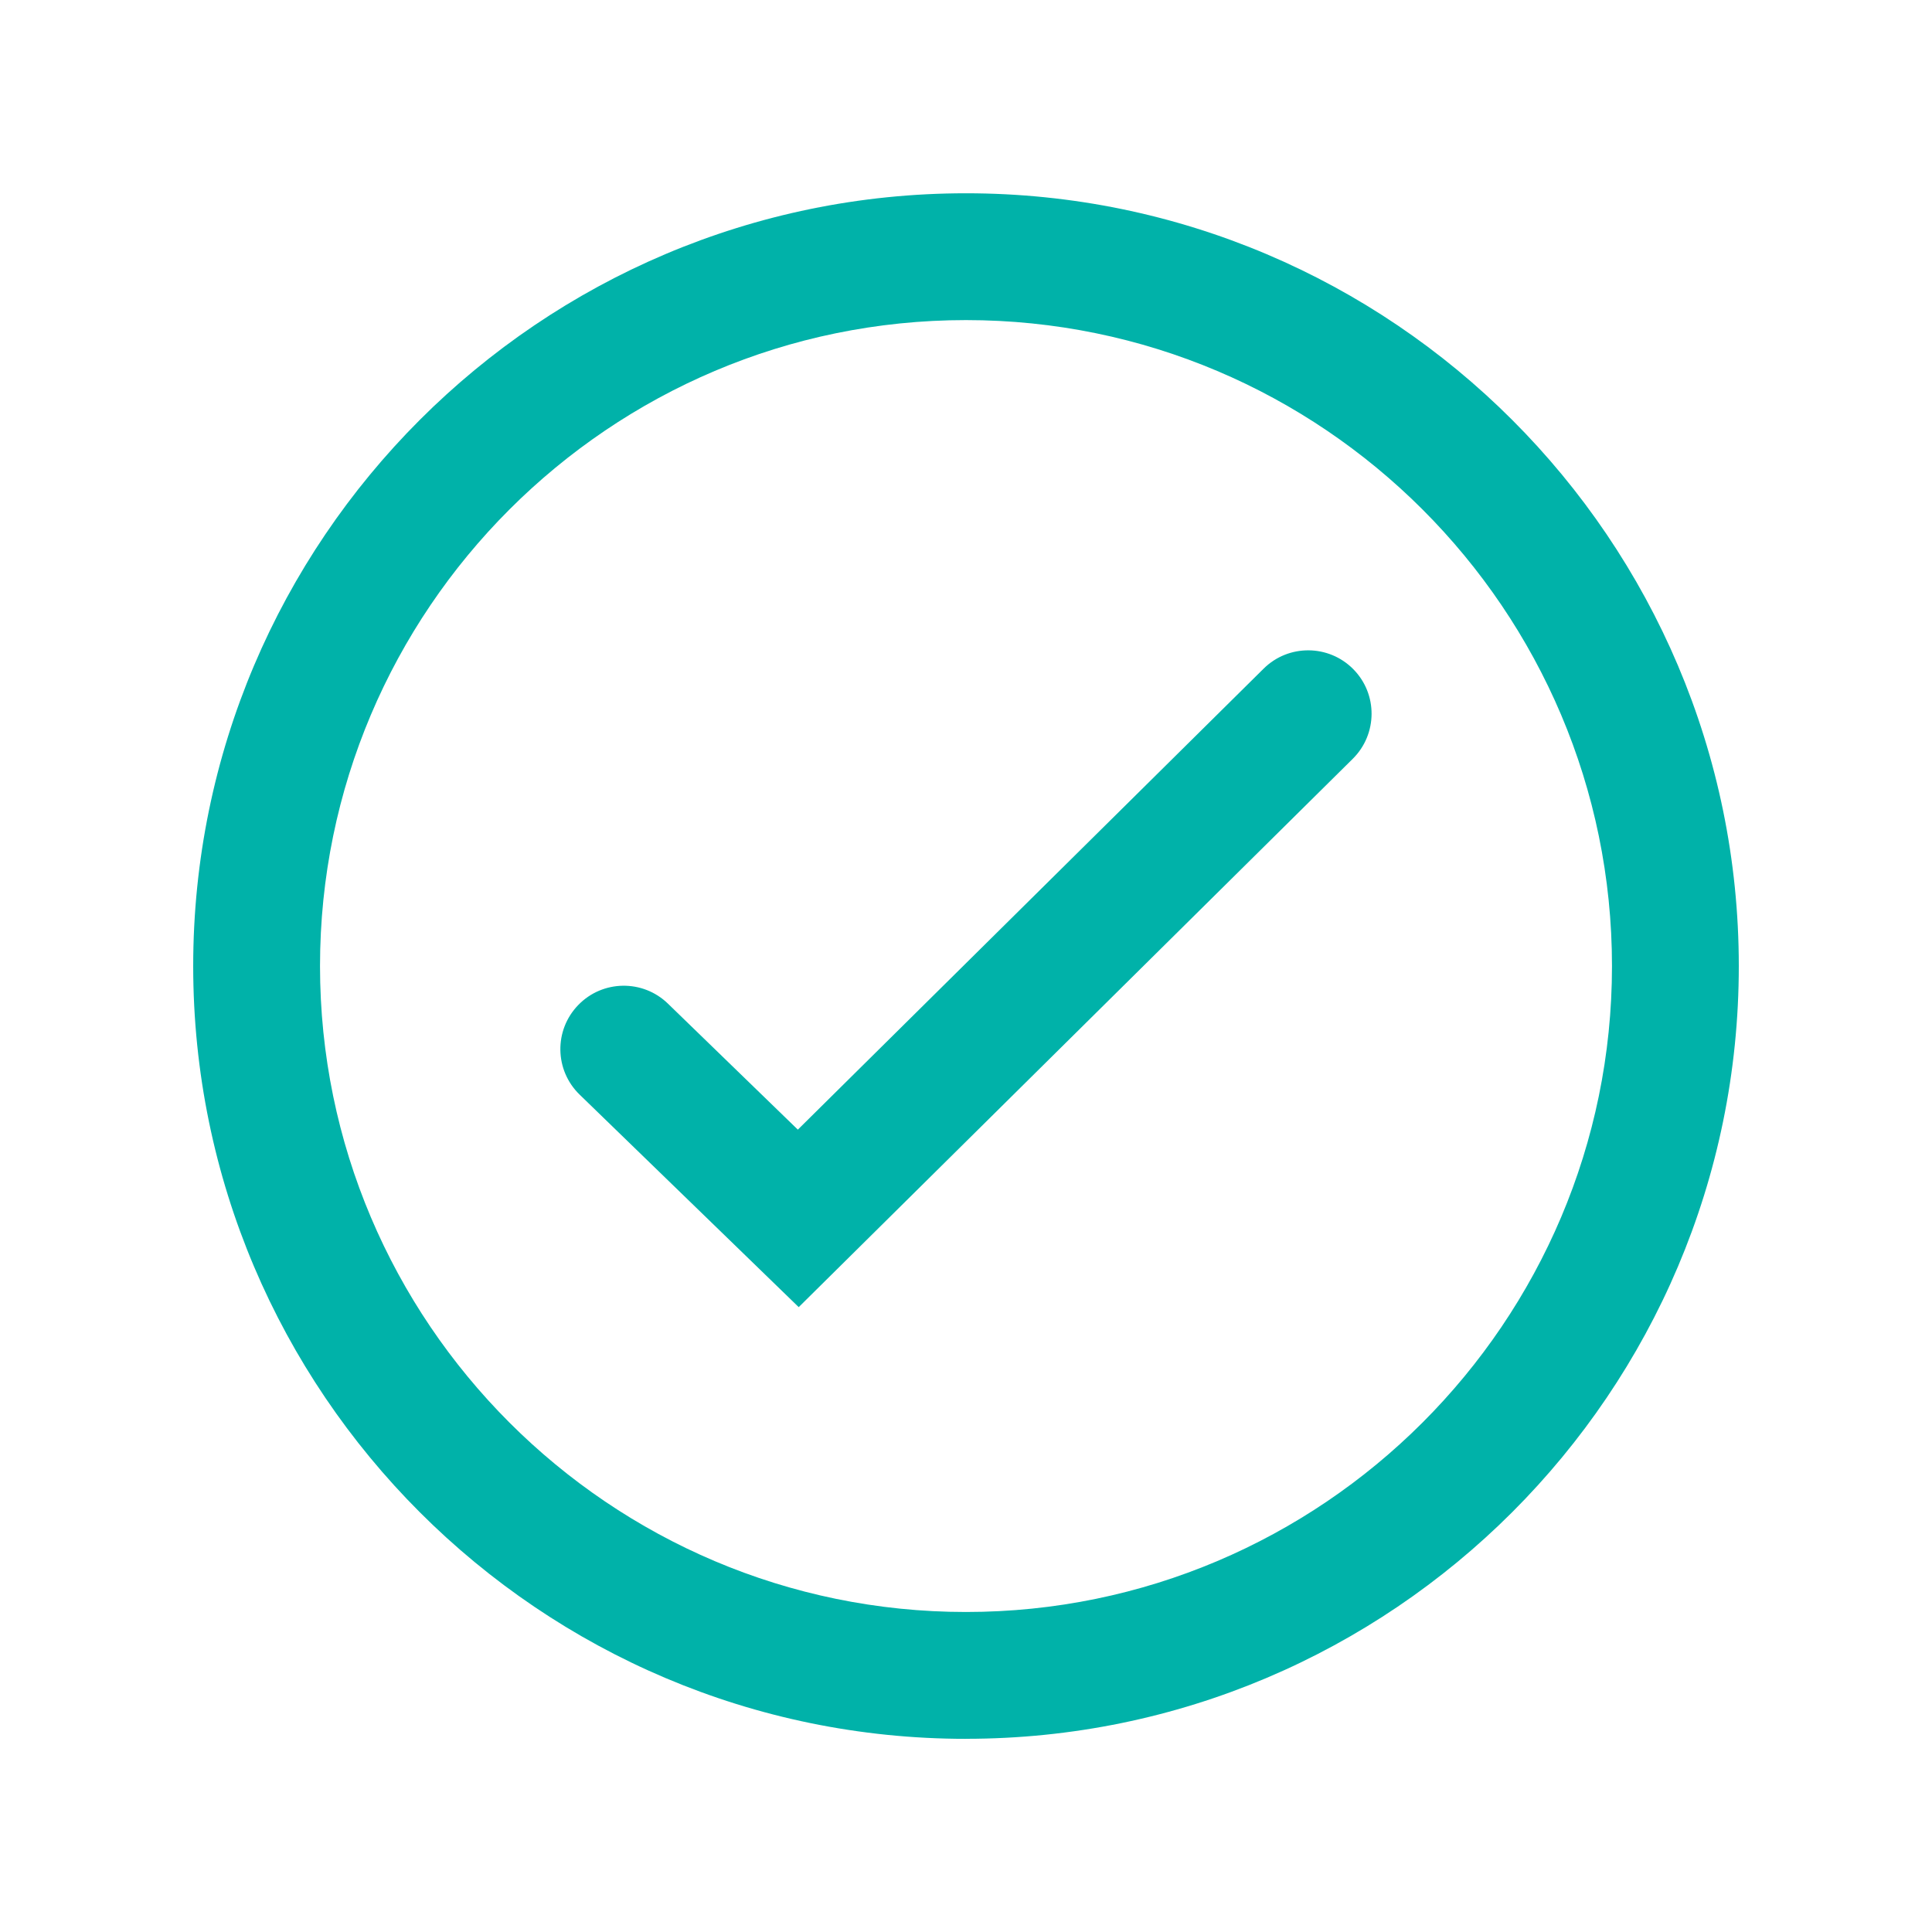 <svg viewBox="0 0 500 500" xmlns="http://www.w3.org/2000/svg" id="Layer_1"><defs><style>.cls-1{fill:#00b2a9;}</style></defs><path d="M249.99,450.01c-110.27,0-199.99-89.72-199.99-199.99S139.72,50.02,249.99,50.02s200.01,89.72,200.01,199.99-89.72,199.99-200.01,199.99ZM249.99,82.84c-92.18,0-167.17,75-167.17,167.17s75,167.17,167.17,167.17,167.19-75,167.19-167.17-75-167.17-167.19-167.17Z" class="cls-1"></path><path d="M206.71,338.29l-56.7-55c-6.51-6.31-6.67-16.7-.35-23.2,6.31-6.51,16.7-6.66,23.2-.35l33.62,32.61,120.54-119.3c6.43-6.38,16.84-6.31,23.2.12,6.38,6.44,6.31,16.83-.13,23.21l-143.39,141.91Z" class="cls-1"></path></svg>
